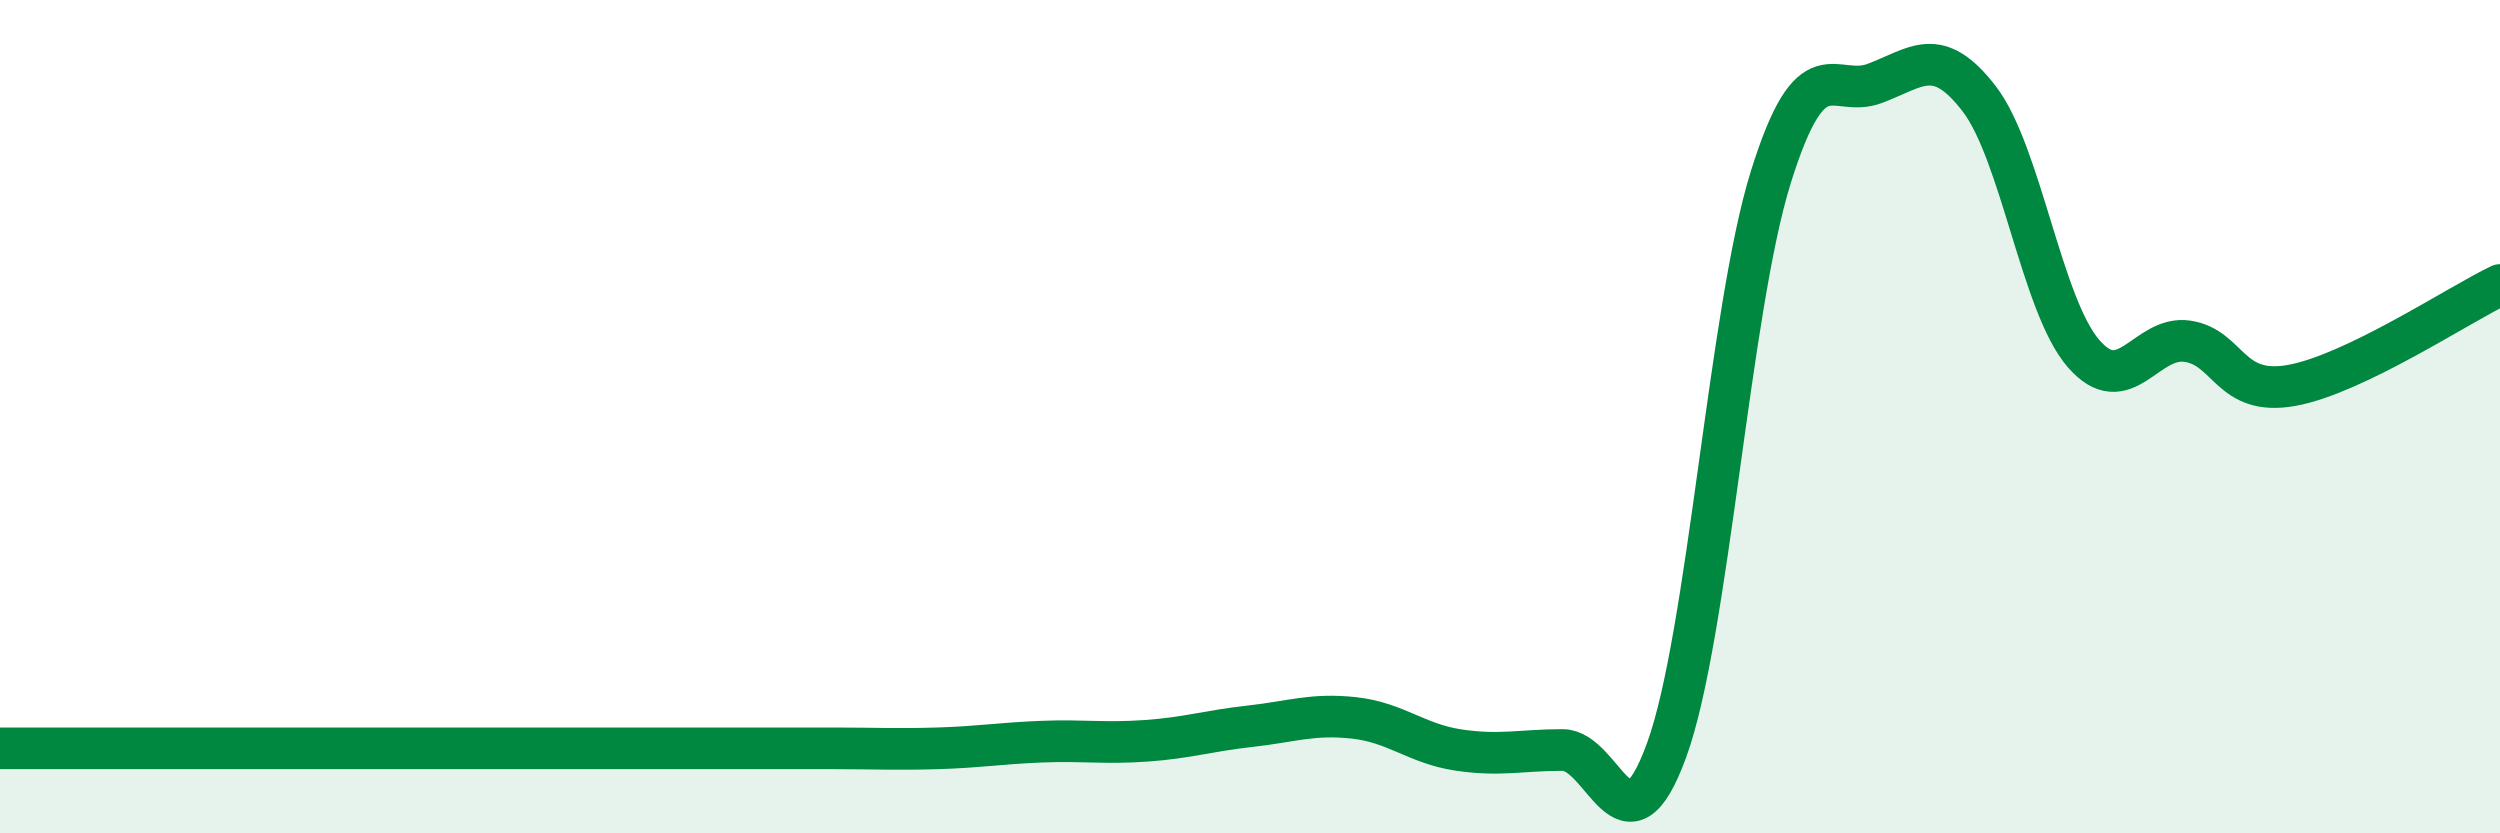 
    <svg width="60" height="20" viewBox="0 0 60 20" xmlns="http://www.w3.org/2000/svg">
      <path
        d="M 0,17.96 C 0.5,17.96 1.5,17.96 2.5,17.96 C 3.5,17.96 4,17.96 5,17.96 C 6,17.96 6.5,17.96 7.5,17.96 C 8.5,17.96 9,17.96 10,17.96 C 11,17.96 11.5,17.96 12.5,17.96 C 13.5,17.96 14,17.96 15,17.96 C 16,17.96 16.5,17.96 17.5,17.96 C 18.5,17.96 19,17.96 20,17.96 C 21,17.96 21.5,17.99 22.5,17.96 C 23.5,17.93 24,17.84 25,17.8 C 26,17.76 26.5,17.85 27.5,17.78 C 28.5,17.71 29,17.54 30,17.43 C 31,17.32 31.5,17.12 32.5,17.23 C 33.5,17.34 34,17.85 35,18 C 36,18.15 36.5,18 37.5,18 C 38.5,18 39,20.75 40,18 C 41,15.25 41.5,7.45 42.5,4.25 C 43.5,1.05 44,2.38 45,2 C 46,1.62 46.5,1.07 47.5,2.37 C 48.5,3.67 49,7.32 50,8.48 C 51,9.64 51.5,8.04 52.5,8.19 C 53.5,8.34 53.5,9.52 55,9.25 C 56.5,8.98 59,7.32 60,6.84L60 20L0 20Z"
        fill="#008740"
        opacity="0.1"
        stroke-linecap="round"
        stroke-linejoin="round"
      />
      <path
        d="M 0,17.96 C 0.5,17.96 1.5,17.96 2.5,17.96 C 3.5,17.96 4,17.96 5,17.96 C 6,17.96 6.5,17.96 7.5,17.96 C 8.5,17.96 9,17.96 10,17.96 C 11,17.96 11.5,17.96 12.5,17.96 C 13.5,17.96 14,17.96 15,17.96 C 16,17.96 16.5,17.96 17.5,17.96 C 18.5,17.96 19,17.96 20,17.96 C 21,17.96 21.5,17.99 22.5,17.96 C 23.5,17.93 24,17.84 25,17.8 C 26,17.76 26.5,17.85 27.5,17.78 C 28.5,17.71 29,17.54 30,17.43 C 31,17.32 31.5,17.12 32.5,17.23 C 33.5,17.34 34,17.85 35,18 C 36,18.15 36.5,18 37.5,18 C 38.5,18 39,20.75 40,18 C 41,15.25 41.5,7.45 42.5,4.25 C 43.5,1.05 44,2.38 45,2 C 46,1.62 46.5,1.07 47.5,2.37 C 48.5,3.67 49,7.32 50,8.48 C 51,9.64 51.5,8.04 52.5,8.19 C 53.5,8.34 53.5,9.52 55,9.25 C 56.5,8.98 59,7.32 60,6.84"
        stroke="#008740"
        stroke-width="1"
        fill="none"
        stroke-linecap="round"
        stroke-linejoin="round"
      />
    </svg>
  